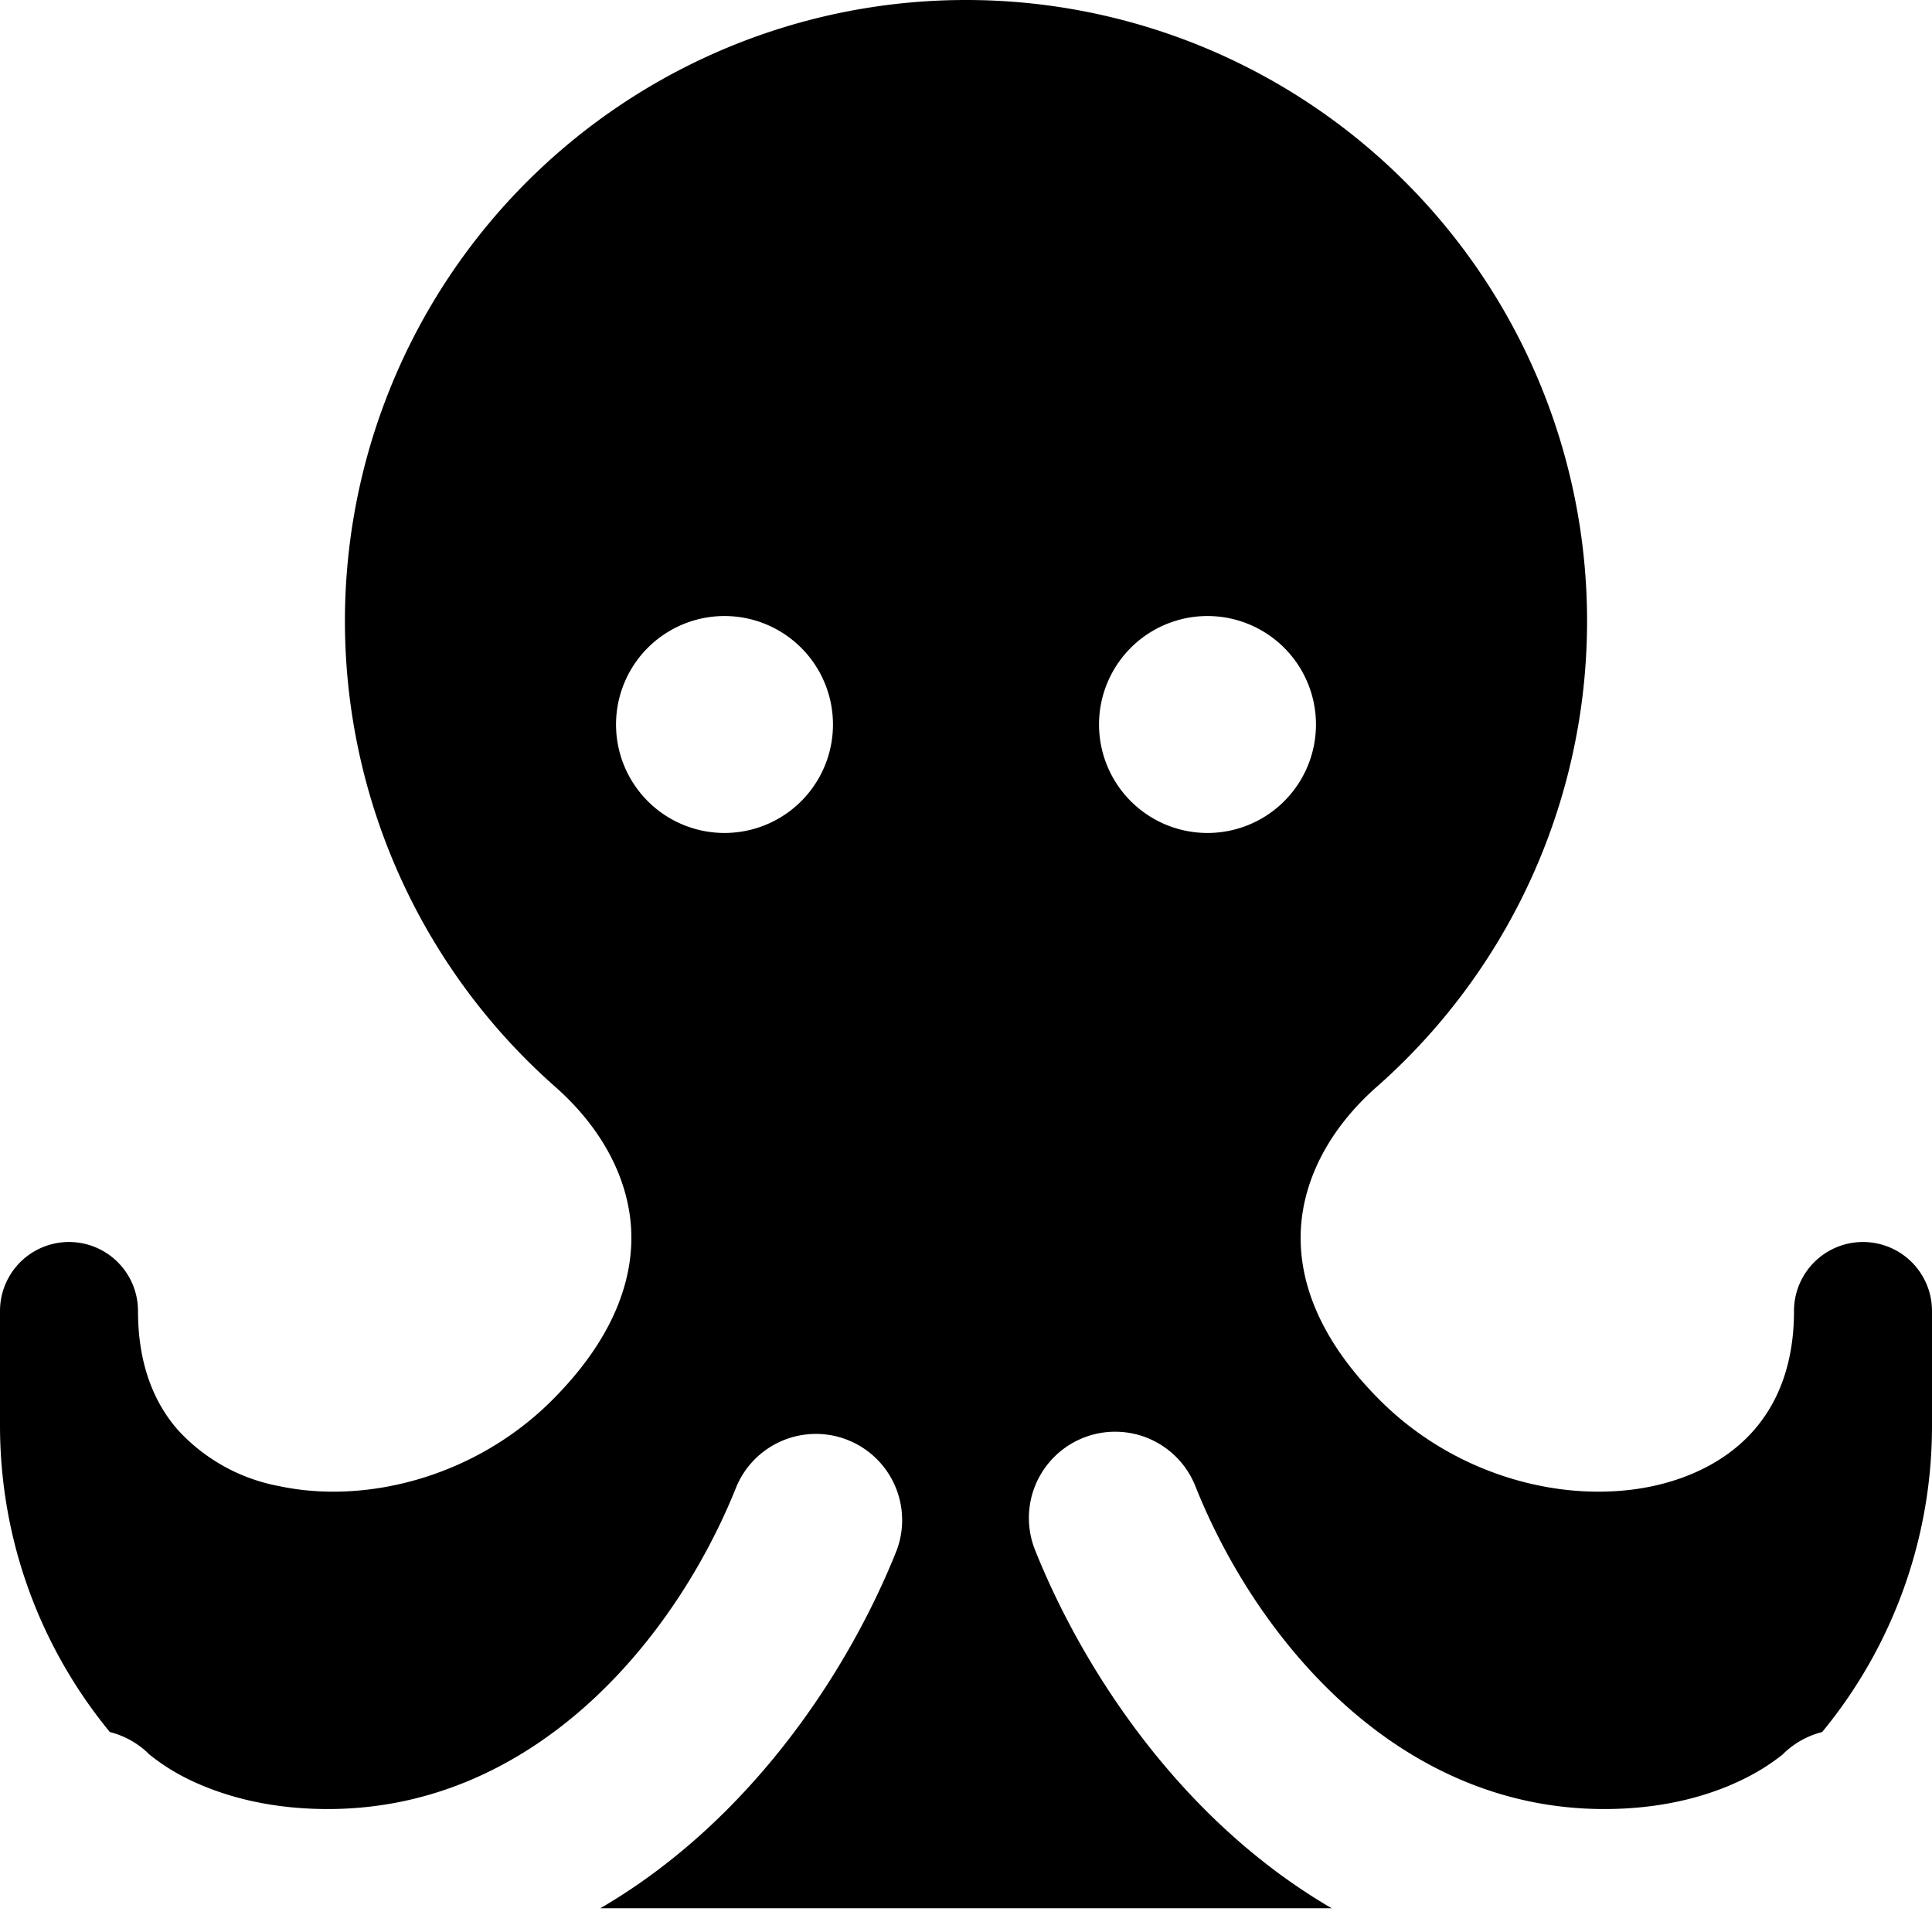 <?xml version="1.0" encoding="utf-8"?>
<!-- Generator: www.svgicons.com -->
<svg xmlns="http://www.w3.org/2000/svg" width="800" height="800" viewBox="0 0 14 14">
<path fill="currentColor" fill-rule="evenodd" d="M7 0a4.5 4.5 0 0 0-2.977 7.875c.337.297.528.66.55 1.024c.021.355-.113.788-.572 1.247c-.558.558-1.35.757-1.978.623a1.322 1.322 0 0 1-.734-.407C1.119 10.168 1 9.89 1 9.5a.5.5 0 0 0-1 0v.828c0 .844.299 1.618.796 2.223a.622.622 0 0 1 .28.156l.003.004a1.516 1.516 0 0 0 .274.176c.213.106.552.222 1.022.222c1.505 0 2.525-1.24 2.963-2.34a.625.625 0 0 1 1.161.462c-.34.857-1.048 1.956-2.149 2.597h5.3c-1.101-.641-1.808-1.74-2.15-2.597a.625.625 0 1 1 1.162-.462c.438 1.1 1.458 2.34 2.963 2.34c.47 0 .809-.116 1.021-.223a1.522 1.522 0 0 0 .275-.175l.003-.004a.623.623 0 0 1 .28-.156A3.485 3.485 0 0 0 14 10.328V9.5a.5.5 0 1 0-1 0c0 .39-.12.668-.289.862c-.173.199-.425.34-.735.407c-.628.134-1.419-.065-1.977-.623c-.46-.46-.593-.892-.572-1.247c.022-.365.213-.727.55-1.024A4.5 4.5 0 0 0 7 0m-.964 5.25a.786.786 0 1 1-1.572 0a.786.786 0 0 1 1.572 0m2.714.786a.786.786 0 1 0 0-1.572a.786.786 0 0 0 0 1.572" clip-rule="evenodd"/>
</svg>
